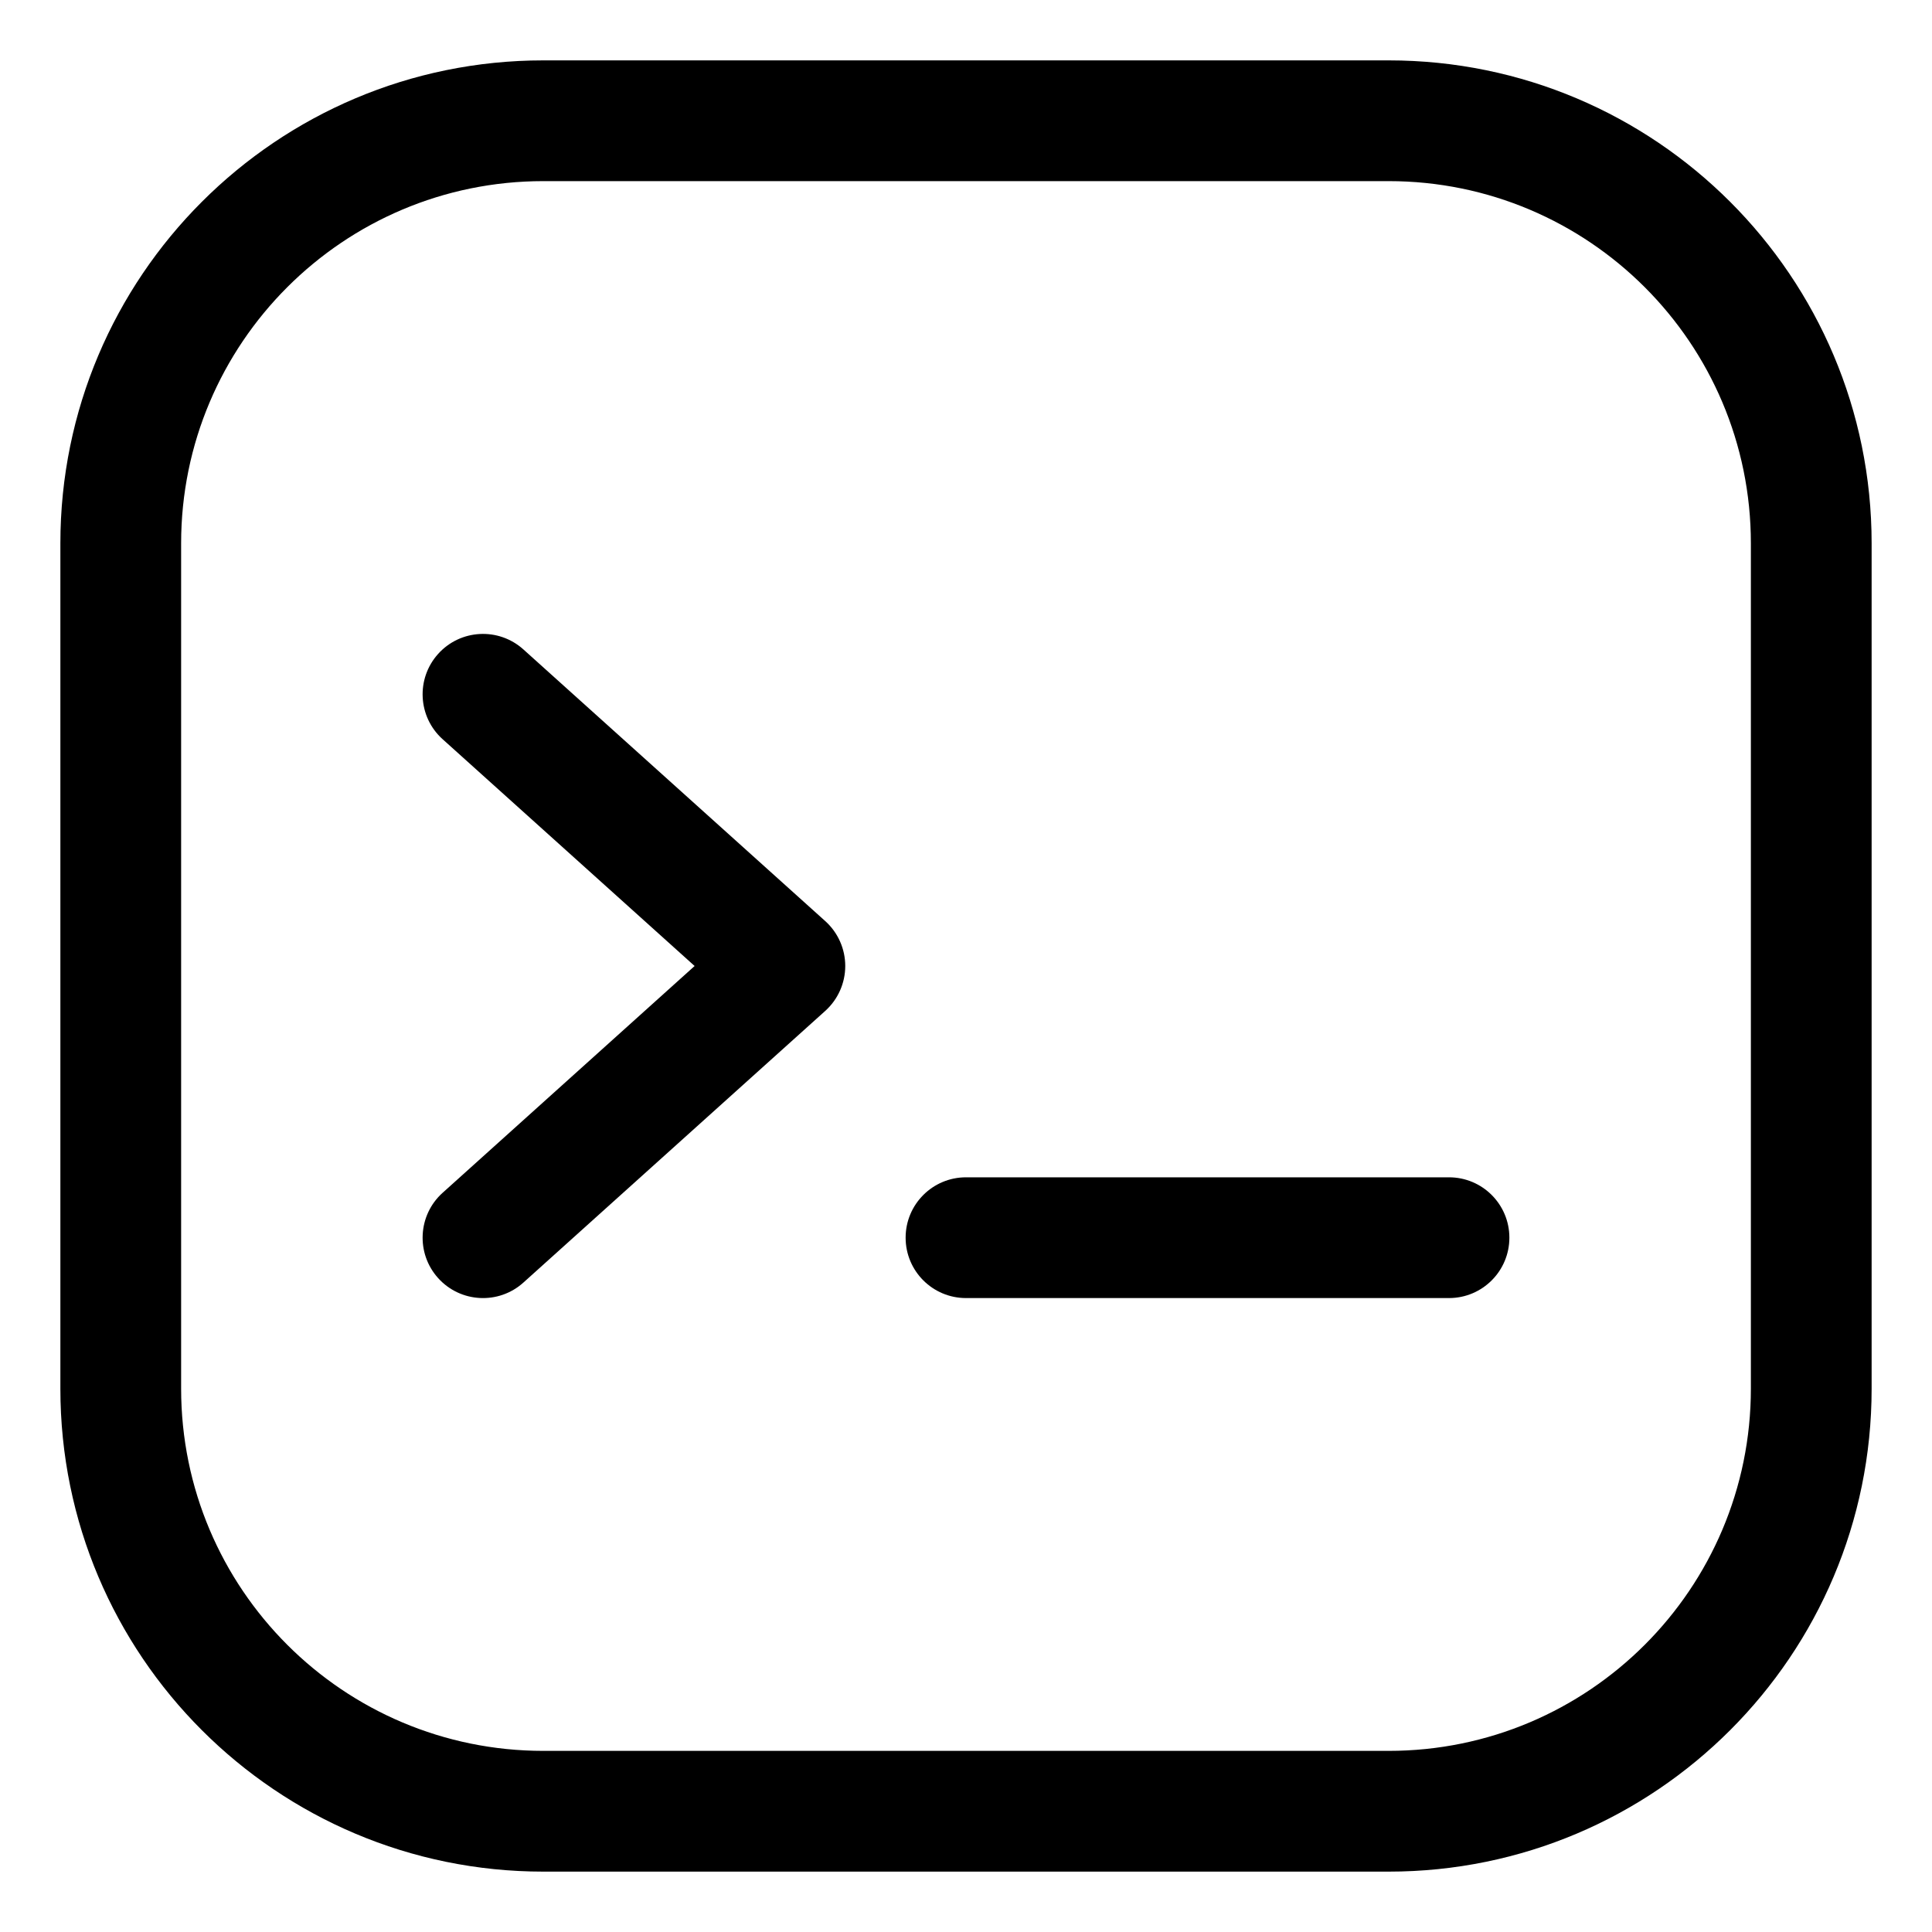<svg fill="none" height="64" viewBox="0 0 64 64" width="64" xmlns="http://www.w3.org/2000/svg"><g fill="rgb(0,0,0)"><path d="m28 32c0 .567-.241 1.107-.662 1.487l-10 9c-.821.739-2.086.672-2.825-.149-.739-.821-.672-2.086.149-2.825l8.348-7.513-8.348-7.513c-.821-.739-.888-2.003-.149-2.825s2.003-.888 2.825-.149l10 9c.421.379.662.92.662 1.487z"/><path d="m48 43c1.105 0 2-.895 2-2s-.895-2-2-2h-16c-1.105 0-2 .895-2 2s.895 2 2 2z"/><path clip-rule="evenodd" d="m2 18c0-8.837 7.163-16 16-16h28c8.837 0 16 7.163 16 16v28c0 8.837-7.163 16-16 16h-28c-8.837 0-16-7.163-16-16zm16-12c-6.627 0-12 5.373-12 12v28c0 6.627 5.373 12 12 12h28c6.627 0 12-5.373 12-12v-28c0-6.627-5.373-12-12-12z" fill-rule="evenodd"/></g></svg>